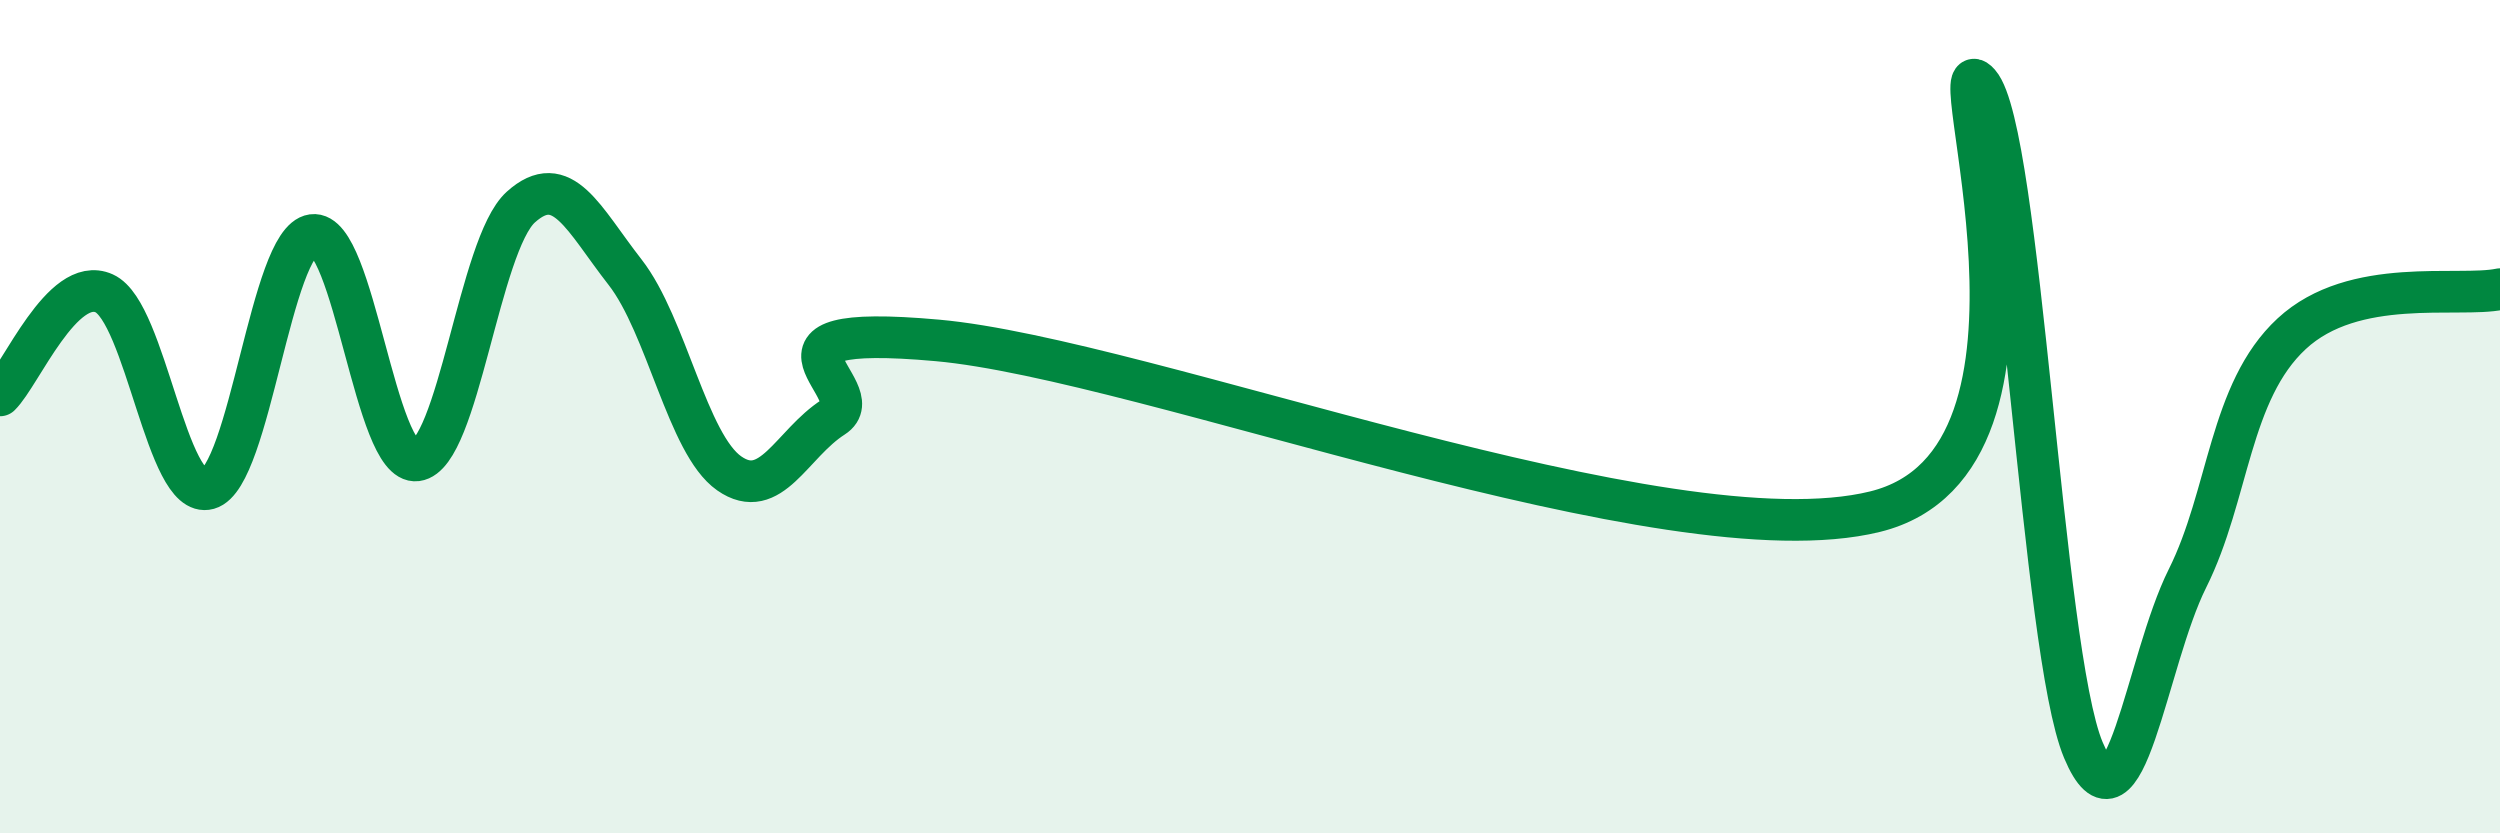 
    <svg width="60" height="20" viewBox="0 0 60 20" xmlns="http://www.w3.org/2000/svg">
      <path
        d="M 0,9.49 C 0.5,9 1.5,6.59 2.5,7.04 C 3.5,7.49 4,12.01 5,11.73 C 6,11.45 6.5,5.78 7.5,5.64 C 8.5,5.5 9,11.18 10,11.05 C 11,10.92 11.5,5.87 12.5,4.97 C 13.5,4.07 14,5.25 15,6.53 C 16,7.81 16.5,10.66 17.5,11.36 C 18.5,12.06 19,10.65 20,10.01 C 21,9.37 17.5,7.72 22.5,8.17 C 27.5,8.62 40,13.51 45,12.28 C 50,11.05 46.5,0.86 47.5,2 C 48.5,3.14 49,15.62 50,18 C 51,20.38 51.5,15.88 52.5,13.88 C 53.5,11.88 53.5,9.4 55,8.01 C 56.5,6.62 59,7.15 60,6.94L60 20L0 20Z"
        fill="#008740"
        opacity="0.1"
        stroke-linecap="round"
        stroke-linejoin="round"
      />
      <path
        d="M 0,9.49 C 0.5,9 1.5,6.59 2.5,7.04 C 3.5,7.49 4,12.01 5,11.73 C 6,11.45 6.5,5.78 7.5,5.64 C 8.5,5.5 9,11.18 10,11.05 C 11,10.92 11.5,5.87 12.5,4.97 C 13.5,4.07 14,5.25 15,6.53 C 16,7.81 16.5,10.66 17.5,11.36 C 18.5,12.06 19,10.65 20,10.01 C 21,9.37 17.5,7.72 22.5,8.17 C 27.5,8.62 40,13.51 45,12.28 C 50,11.05 46.5,0.86 47.5,2 C 48.5,3.14 49,15.62 50,18 C 51,20.38 51.5,15.88 52.5,13.88 C 53.5,11.88 53.5,9.4 55,8.01 C 56.5,6.62 59,7.15 60,6.94"
        stroke="#008740"
        stroke-width="1"
        fill="none"
        stroke-linecap="round"
        stroke-linejoin="round"
      />
    </svg>
  